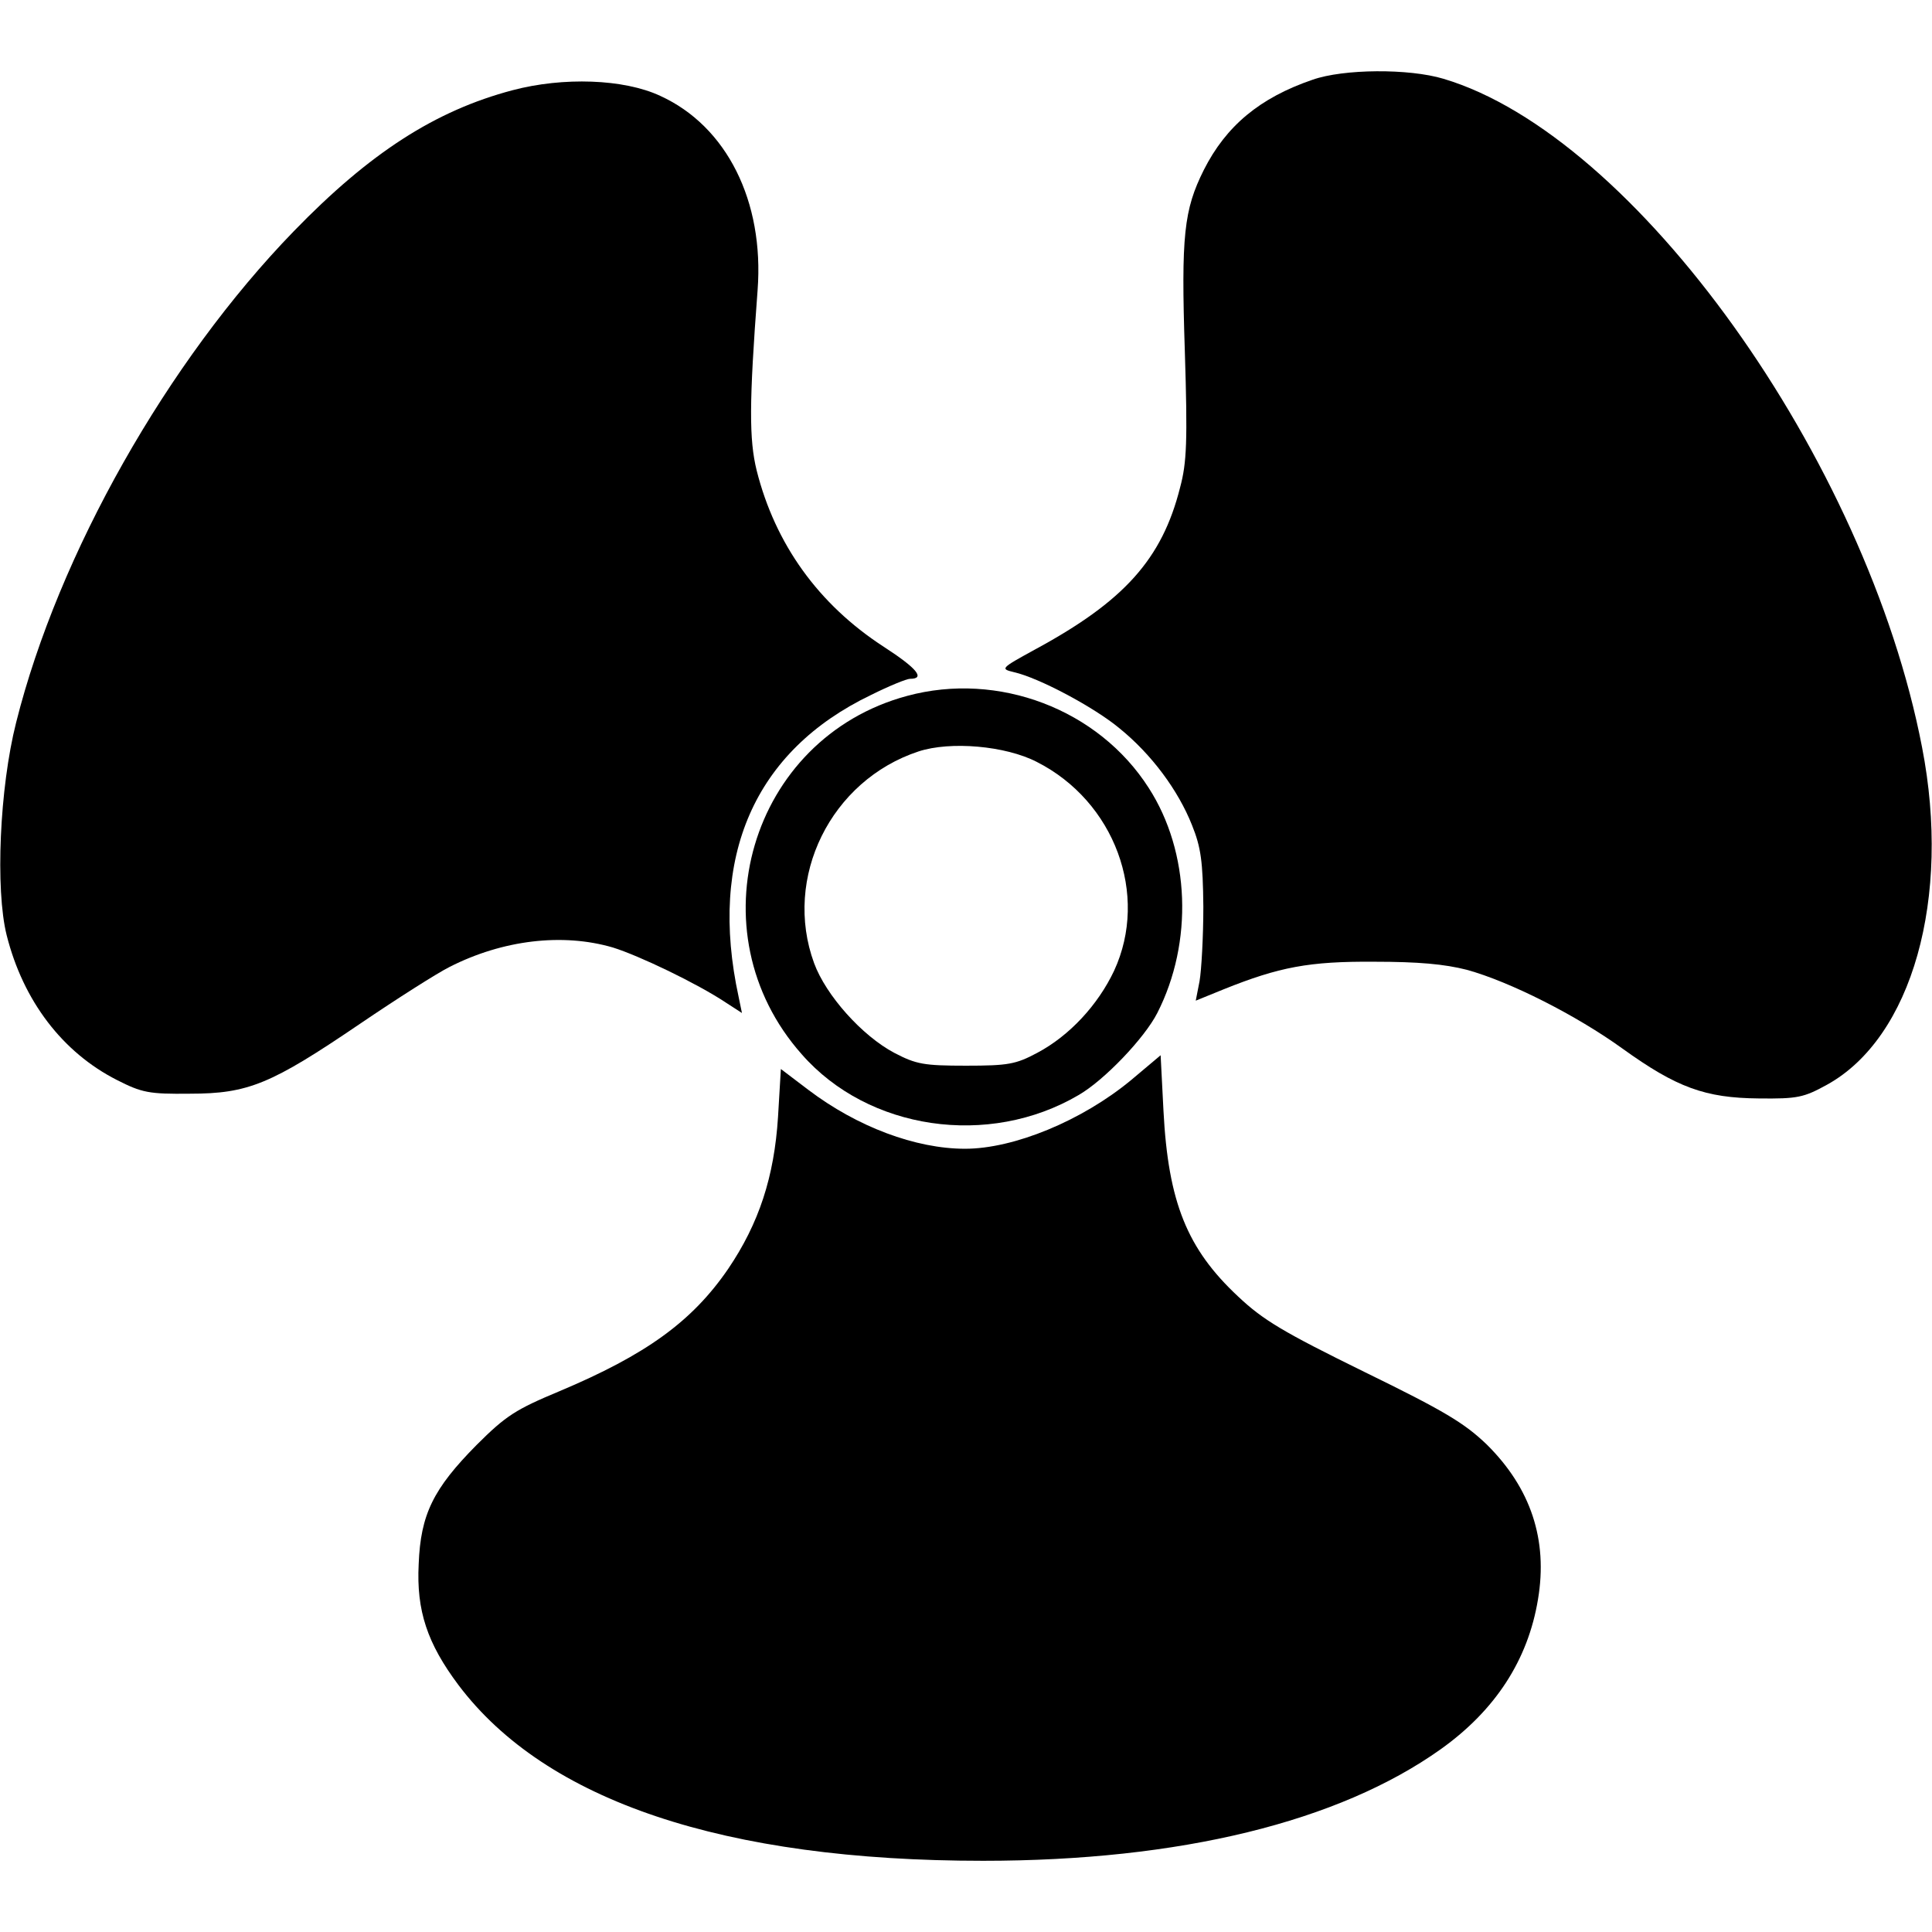 <?xml version="1.0" encoding="UTF-8" standalone="yes"?>
<svg version="1.0" xmlns="http://www.w3.org/2000/svg" width="100mm" height="100mm" viewBox="0 0 407 377" preserveAspectRatio="xMidYMid meet">
  <g transform="translate(0,377) scale(0.1,-0.1)" fill="#000000" stroke="none">
    <path d="M2765 3752 c-111 -38 -182 -97 -229 -190 -42 -84 -48 -138 -40 -382
6 -190 4 -235 -10 -287 -38 -151 -118 -240 -307 -342 -71 -39 -72 -40 -43 -47
53 -12 169 -74 222 -118 68 -55 124 -131 153 -204 19 -47 23 -77 24 -172 0
-63 -4 -134 -8 -157 l-8 -41 59 24 c117 47 180 59 317 58 93 0 148 -5 195 -17
91 -25 231 -96 328 -166 114 -82 174 -104 287 -105 82 -1 95 2 144 29 179 99
262 393 200 711 -117 607 -605 1288 -1008 1408 -73 22 -211 21 -276 -2z"/>
    <path d="M1080 3730 c-163 -43 -301 -132 -461 -297 -266 -274 -496 -680 -585
-1035 -35 -138 -44 -352 -20 -448 35 -139 118 -247 232 -305 53 -27 68 -30
154 -29 123 0 171 20 358 147 78 53 163 107 189 120 112 57 238 72 344 41 55
-17 178 -76 238 -116 l34 -22 -7 34 c-64 295 33 518 279 636 38 19 75 34 82
34 33 0 15 22 -56 68 -137 89 -228 216 -267 371 -16 65 -16 142 2 380 14 187
-65 345 -205 409 -77 36 -205 40 -311 12z"/>
    <path d="M1911 2454 c-331 -89 -451 -497 -222 -755 140 -160 394 -197 583 -86
54 31 139 120 166 173 76 149 69 339 -18 474 -106 166 -317 246 -509 194z
m273 -139 c164 -83 237 -280 163 -440 -34 -72 -94 -137 -162 -173 -45 -24 -61
-27 -150 -27 -89 0 -105 3 -151 27 -68 36 -144 121 -169 189 -66 180 35 385
220 446 67 22 183 12 249 -22z"/>
    <path d="M2382 1644 c-103 -85 -246 -144 -349 -144 -104 0 -227 46 -330 124
l-58 44 -6 -101 c-8 -126 -40 -224 -105 -320 -76 -111 -173 -181 -356 -258
-91 -38 -112 -51 -174 -113 -91 -92 -118 -146 -122 -251 -5 -98 18 -167 84
-255 184 -244 559 -370 1105 -370 415 0 749 82 964 235 115 82 184 188 205
316 21 125 -15 234 -108 326 -47 45 -88 70 -258 153 -171 84 -213 109 -266
159 -107 100 -147 198 -157 391 l-6 117 -63 -53z"/>
  </g>
</svg>